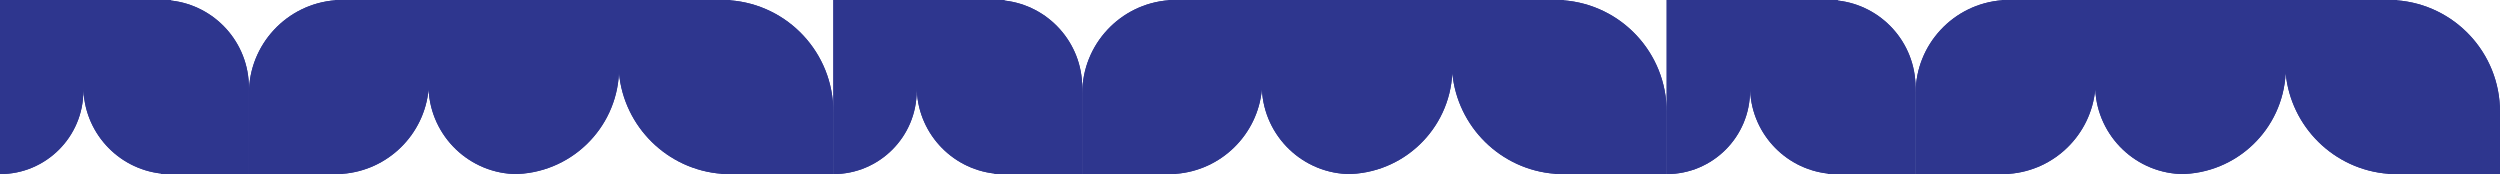 <?xml version="1.0" encoding="UTF-8"?> <svg xmlns="http://www.w3.org/2000/svg" width="3705" height="258" viewBox="0 0 3705 258" fill="none"><path fill-rule="evenodd" clip-rule="evenodd" d="M2723.46 0.796C2788.39 7.988 2838.89 63.041 2838.89 129.888V258H2723.46V258C2723.38 258 2723.29 258 2723.21 258H2709V257.204C2644.07 250.012 2593.57 194.96 2593.57 128.113V134.427C2593.57 202.674 2538.25 258 2470 258V0L2593.57 0L2709 0V0C2709.08 0 2709.17 8.14048e-05 2709.25 0L2723.46 0V0.796Z" fill="#2E368E"></path><path fill-rule="evenodd" clip-rule="evenodd" d="M2723.46 0.796C2788.39 7.988 2838.89 63.041 2838.89 129.888V258H2723.46V258C2723.38 258 2723.29 258 2723.21 258H2709V257.204C2644.07 250.012 2593.57 194.96 2593.57 128.113V134.427C2593.57 202.674 2538.25 258 2470 258V0L2593.57 0L2709 0V0C2709.08 0 2709.17 8.14048e-05 2709.25 0L2723.46 0V0.796Z" fill="#2E368E"></path><path fill-rule="evenodd" clip-rule="evenodd" d="M2967 0.403C2895.34 5.845 2838.89 65.715 2838.89 138.769V258L2967 258L2977.66 258V257.597C3044.96 252.485 3098.85 199.361 3105.15 132.394C3108.5 202.328 3166.26 258 3237.02 258L3237.02 0L3105.77 0L3105 0L2967 0V0.403Z" fill="#2E368E"></path><path fill-rule="evenodd" clip-rule="evenodd" d="M2967 0.403C2895.34 5.845 2838.89 65.715 2838.89 138.769V258L2967 258L2977.66 258V257.597C3044.96 252.485 3098.85 199.361 3105.15 132.394C3108.5 202.328 3166.26 258 3237.02 258L3237.02 0L3105.77 0L3105 0L2967 0V0.403Z" fill="#2E368E"></path><path fill-rule="evenodd" clip-rule="evenodd" d="M3552.15 0.481C3637.65 6.974 3705 78.402 3705 165.56V258H3539.44V257.519C3459.14 251.421 3394.85 188.04 3387.33 108.144C3383.34 191.58 3314.42 258 3230 258V0L3386.59 0L3387.51 0L3552.15 0V0.481Z" fill="#2E368E"></path><path fill-rule="evenodd" clip-rule="evenodd" d="M3552.15 0.481C3637.65 6.974 3705 78.402 3705 165.56V258H3539.44V257.519C3459.14 251.421 3394.85 188.04 3387.33 108.144C3383.34 191.58 3314.42 258 3230 258V0L3386.59 0L3387.51 0L3552.15 0V0.481Z" fill="#2E368E"></path><path fill-rule="evenodd" clip-rule="evenodd" d="M1488.46 0.796C1553.39 7.988 1603.89 63.041 1603.89 129.888V258H1488.46V258C1488.38 258 1488.29 258 1488.21 258H1474V257.204C1409.07 250.012 1358.57 194.96 1358.57 128.113V134.427C1358.57 202.674 1303.25 258 1235 258V0L1358.57 0L1474 0V0C1474.08 0 1474.17 8.14048e-05 1474.25 0L1488.46 0V0.796Z" fill="#2E368E"></path><path fill-rule="evenodd" clip-rule="evenodd" d="M1488.46 0.796C1553.39 7.988 1603.89 63.041 1603.89 129.888V258H1488.46V258C1488.38 258 1488.29 258 1488.21 258H1474V257.204C1409.07 250.012 1358.57 194.96 1358.57 128.113V134.427C1358.57 202.674 1303.25 258 1235 258V0L1358.57 0L1474 0V0C1474.08 0 1474.17 8.14048e-05 1474.25 0L1488.46 0V0.796Z" fill="#2E368E"></path><path fill-rule="evenodd" clip-rule="evenodd" d="M1732 0.403C1660.34 5.845 1603.89 65.715 1603.89 138.769V258L1732 258L1742.66 258V257.597C1809.96 252.485 1863.85 199.361 1870.15 132.394C1873.5 202.328 1931.26 258 2002.02 258L2002.02 0L1870.77 0L1870 0L1732 0V0.403Z" fill="#2E368E"></path><path fill-rule="evenodd" clip-rule="evenodd" d="M1732 0.403C1660.34 5.845 1603.89 65.715 1603.89 138.769V258L1732 258L1742.66 258V257.597C1809.96 252.485 1863.85 199.361 1870.15 132.394C1873.5 202.328 1931.26 258 2002.02 258L2002.02 0L1870.77 0L1870 0L1732 0V0.403Z" fill="#2E368E"></path><path fill-rule="evenodd" clip-rule="evenodd" d="M2317.15 0.481C2402.65 6.974 2470 78.402 2470 165.56V258H2304.44V257.519C2224.14 251.421 2159.85 188.04 2152.33 108.144C2148.34 191.58 2079.42 258 1995 258V0L2151.59 0L2152.51 0L2317.15 0V0.481Z" fill="#2E368E"></path><path fill-rule="evenodd" clip-rule="evenodd" d="M2317.15 0.481C2402.65 6.974 2470 78.402 2470 165.56V258H2304.44V257.519C2224.14 251.421 2159.85 188.04 2152.33 108.144C2148.34 191.58 2079.42 258 1995 258V0L2151.59 0L2152.51 0L2317.15 0V0.481Z" fill="#2E368E"></path><path fill-rule="evenodd" clip-rule="evenodd" d="M253.461 0.796C318.39 7.988 368.887 63.041 368.887 129.888V258H253.461V258C253.376 258 253.291 258 253.206 258H239V257.204C174.071 250.012 123.573 194.96 123.573 128.113V134.427C123.573 202.674 68.248 258 -9.15527e-05 258V0L123.573 0L239 0V0C239.085 0 239.17 8.14048e-05 239.254 0L253.461 0V0.796Z" fill="#2E368E"></path><path fill-rule="evenodd" clip-rule="evenodd" d="M253.461 0.796C318.39 7.988 368.887 63.041 368.887 129.888V258H253.461V258C253.376 258 253.291 258 253.206 258H239V257.204C174.071 250.012 123.573 194.96 123.573 128.113V134.427C123.573 202.674 68.248 258 -9.15527e-05 258V0L123.573 0L239 0V0C239.085 0 239.17 8.14048e-05 239.254 0L253.461 0V0.796Z" fill="#2E368E"></path><path fill-rule="evenodd" clip-rule="evenodd" d="M497 0.403C425.339 5.845 368.887 65.715 368.887 138.769V258L497 258L507.657 258V257.597C574.963 252.485 628.852 199.361 635.153 132.394C638.5 202.328 696.26 258 767.024 258L767.024 0L635.769 0L635 0L497 0V0.403Z" fill="#2E368E"></path><path fill-rule="evenodd" clip-rule="evenodd" d="M497 0.403C425.339 5.845 368.887 65.715 368.887 138.769V258L497 258L507.657 258V257.597C574.963 252.485 628.852 199.361 635.153 132.394C638.5 202.328 696.26 258 767.024 258L767.024 0L635.769 0L635 0L497 0V0.403Z" fill="#2E368E"></path><path fill-rule="evenodd" clip-rule="evenodd" d="M1082.15 0.481C1167.65 6.974 1235 78.402 1235 165.56V258H1069.44V257.519C989.14 251.421 924.847 188.04 917.329 108.144C913.336 191.58 844.425 258 760 258V0L916.594 0L917.512 0L1082.15 0V0.481Z" fill="#2E368E"></path><path fill-rule="evenodd" clip-rule="evenodd" d="M1082.15 0.481C1167.65 6.974 1235 78.402 1235 165.56V258H1069.44V257.519C989.14 251.421 924.847 188.04 917.329 108.144C913.336 191.58 844.425 258 760 258V0L916.594 0L917.512 0L1082.15 0V0.481Z" fill="#2E368E"></path></svg> 